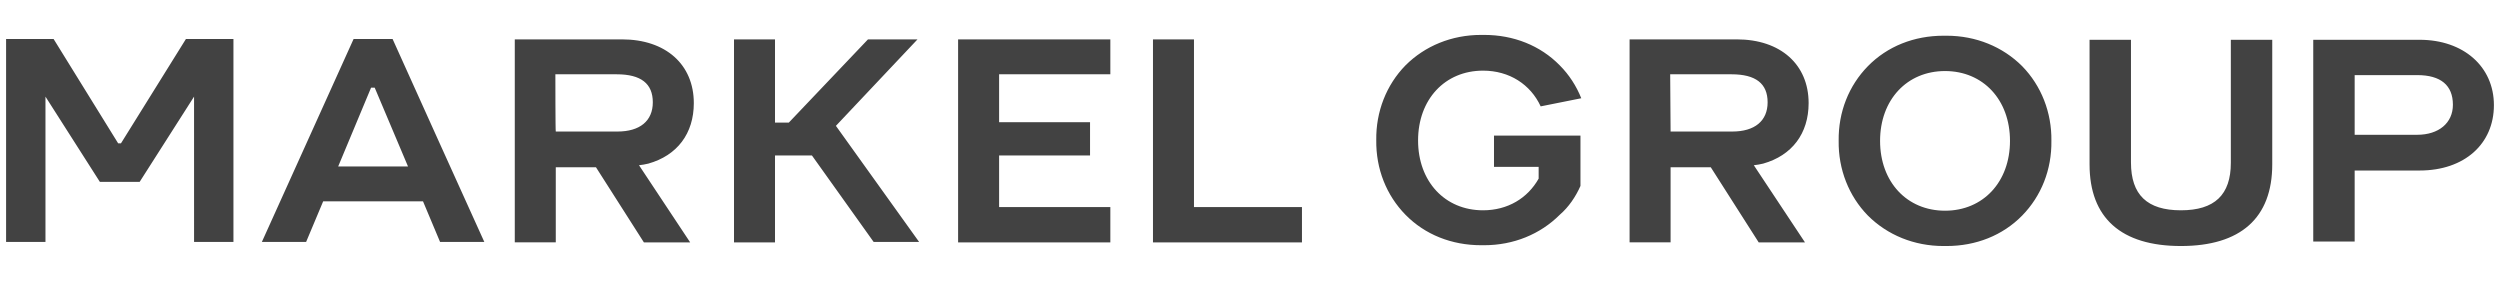 <?xml version="1.0" encoding="utf-8"?>
<!-- Generator: Adobe Illustrator 26.3.1, SVG Export Plug-In . SVG Version: 6.00 Build 0)  -->
<svg version="1.1" id="Layer_1" xmlns="http://www.w3.org/2000/svg" xmlns:xlink="http://www.w3.org/1999/xlink" x="0px" y="0px"
	 viewBox="0 0 615.8 69.3" style="enable-background:new 0 0 615.8 69.3;" xml:space="preserve">
<style type="text/css">
	.st0{fill:#424242;}
</style>
<path class="st0" d="M478.7,60.6c-7.2,0-13.8-2.7-18.6-7.5c-4.7-4.8-7.3-11.4-7.2-18.4c-0.1-7.1,2.5-13.6,7.2-18.4
	c4.8-4.9,11.4-7.5,18.6-7.5h0.8c7.2,0,13.8,2.7,18.6,7.5c4.7,4.8,7.3,11.4,7.2,18.4c0.1,7.1-2.5,13.6-7.2,18.4
	c-4.8,4.9-11.4,7.5-18.6,7.5L478.7,60.6L478.7,60.6z M479.1,17.5c-9.4,0-16,7.1-16,17.2s6.6,17.2,16,17.2s16-7.1,16-17.2
	S488.5,17.5,479.1,17.5z M559.7,40.5V9.8h-10.2v30.3c0,7.9-4,11.7-12.3,11.7S524.9,48,524.9,40V9.8h-10.2v30.7
	c0,13.2,7.8,20.1,22.5,20.1C551.9,60.6,559.7,53.7,559.7,40.5z M569.8,59.5V9.8H596c10.8,0,18.3,6.6,18.3,16.1S607.1,42,596,42h-16
	v17.5L569.8,59.5L569.8,59.5z M580,33.2h15.4c5.3,0,8.8-2.9,8.8-7.4c0-4.8-3-7.3-8.8-7.3H580C580,18.6,580,33.2,580,33.2z
	 M389.3,45.8V33.4h-0.1H368v7.7l11,0l0,2.9c-2.7,4.8-7.6,7.8-13.7,7.8c-9.4,0-16-7.1-16-17.2s6.6-17.2,16-17.2
	c6.5,0,11.7,3.4,14.2,8.8l10-2c-1.2-3-3-5.8-5.3-8.1c-4.8-4.9-11.4-7.5-18.6-7.5h-0.8c-7.2,0-13.8,2.7-18.6,7.5
	c-4.7,4.8-7.3,11.4-7.2,18.4c-0.1,7.1,2.5,13.6,7.2,18.4c4.8,4.9,11.4,7.5,18.6,7.5h0.8c7.2,0,13.8-2.7,18.6-7.5
	C386.4,51,388.1,48.5,389.3,45.8L389.3,45.8L389.3,45.8L389.3,45.8z M273.5,59.6V51h-27.4V38.3h22.4v-8.2h-22.4V18.3h27.4V9.7h-37.5
	v50H273.5L273.5,59.6z M320.7,59.6V51h-26.6V9.7h-10.1v50H320.7z M226.4,59.6L205.9,31L226,9.7h-12.2l-19.5,20.5h-3.4V9.7h-10.1v50
	h10.1V38.3h9.1l15.2,21.3L226.4,59.6L226.4,59.6z M157.4,40.7c0.8-0.1,1.5-0.2,2.3-0.4c7.1-2,11.2-7.4,11.2-14.9
	c0-9.5-6.9-15.7-17.7-15.7h-26.4v50h10.1V41.2h9.9l11.8,18.5h11.4L157.4,40.7L157.4,40.7z M136.8,18.3h15.1c6,0,8.9,2.3,8.9,6.9
	s-3.2,7.2-8.7,7.2h-15.2C136.8,32.4,136.8,18.3,136.8,18.3z M432,40.7c0.8-0.1,1.5-0.2,2.3-0.4c7.1-2,11.2-7.4,11.2-14.9
	c0-9.5-6.9-15.7-17.7-15.7h-26.4v50h10.1V41.2h9.9l11.8,18.5h11.4L432,40.7L432,40.7z M411.4,18.3h15.1c6,0,8.9,2.3,8.9,6.9
	s-3.2,7.2-8.7,7.2h-15.2L411.4,18.3L411.4,18.3z M24.6,44.8l-13.4-21v35.8H1.5v-50h11.7l15.9,25.7h0.7l16-25.7h11.7v50h-9.7V23.8
	l-13.4,21L24.6,44.8L24.6,44.8z M119.3,59.6h-10.9l-4.2-10H79.6l-4.2,10H64.5l22.6-50h9.6C96.7,9.7,119.3,59.6,119.3,59.6z
	 M100.5,41l-8.2-19.4h-0.9L83.3,41C83.3,41,100.5,41,100.5,41z"/>
</svg>
